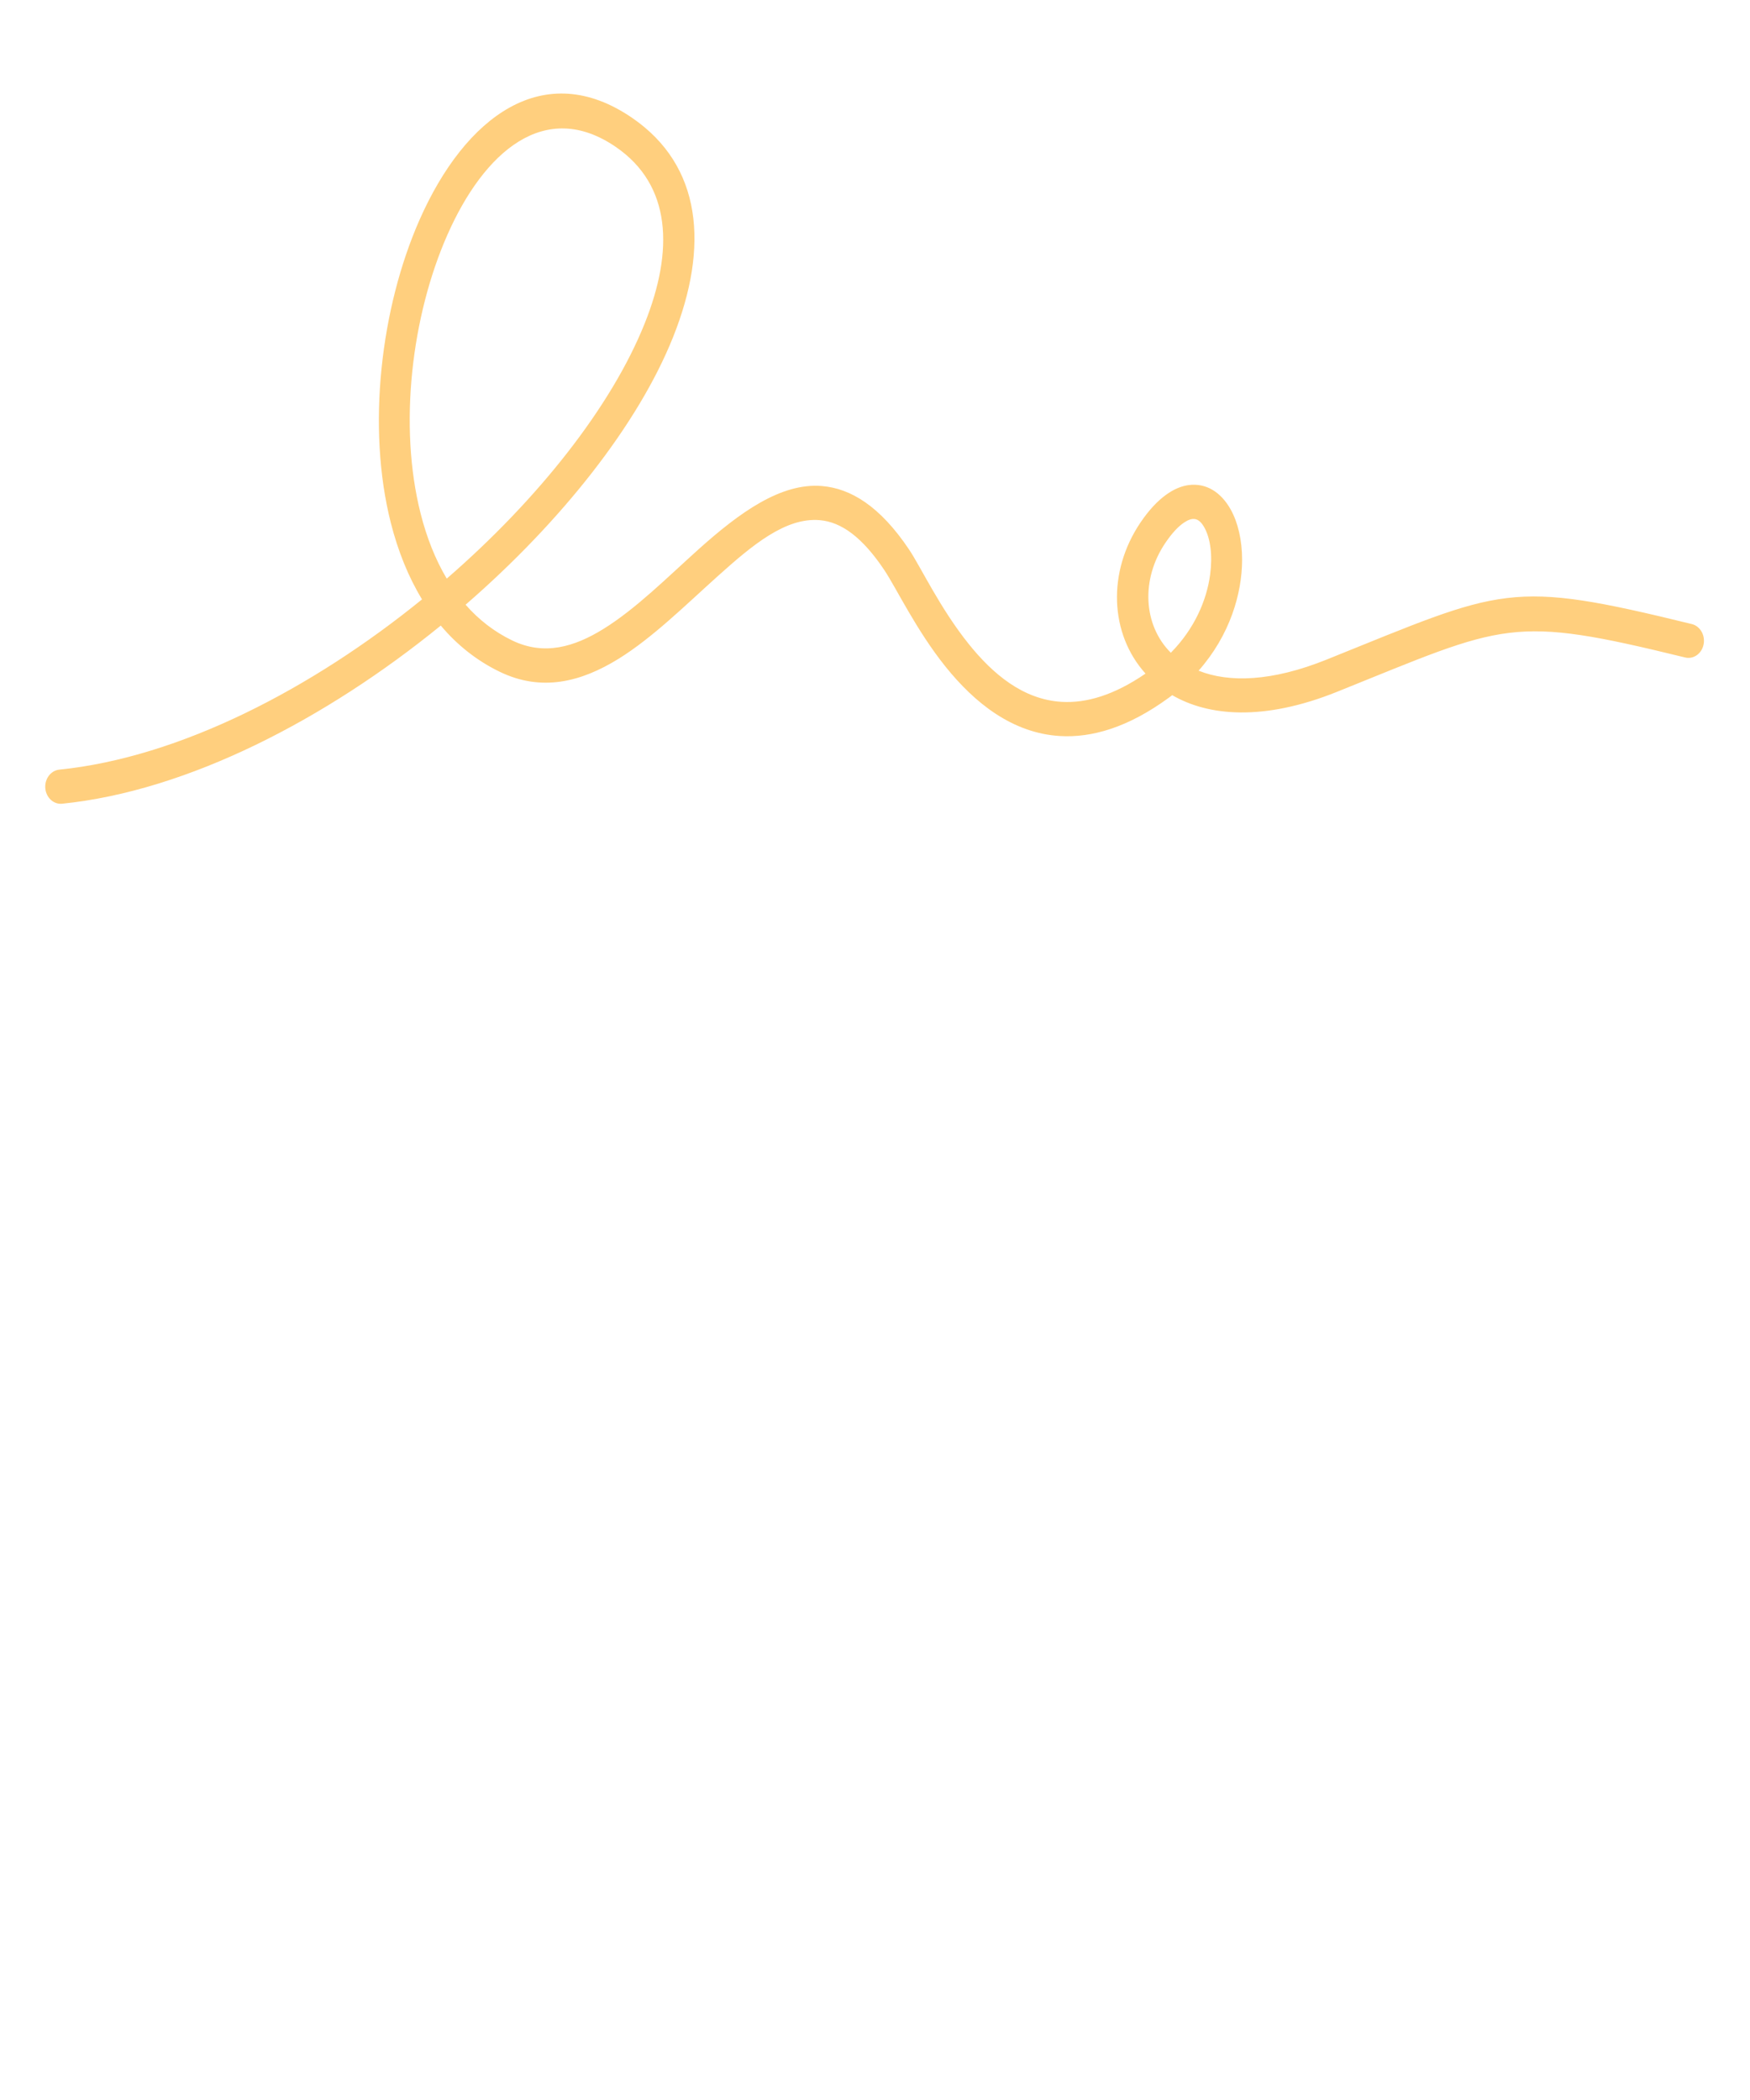 <?xml version="1.0" encoding="UTF-8"?> <svg xmlns="http://www.w3.org/2000/svg" xmlns:xlink="http://www.w3.org/1999/xlink" width="1000" zoomAndPan="magnify" viewBox="0 0 750 900" height="1200" preserveAspectRatio="xMidYMid meet" version="1.0"><defs><clipPath id="a18c0e4874"><path d="M 19.082 40 L 730.832 40 L 730.832 344.82 L 19.082 344.82 Z M 19.082 40 " clip-rule="nonzero"></path></clipPath></defs><g clip-path="url(#a18c0e4874)"><path fill="#ffcf7e" d="M 180.867 256.875 C 174.953 247.156 170.539 236.066 167.508 224.125 C 157.086 183.074 163.211 131.883 179.773 94.285 C 199.371 49.816 233.172 24.621 270.93 50.523 C 300.746 70.98 304.062 105.504 288.434 144.547 C 273.488 181.879 240.629 223.523 199.539 259.164 C 205.113 265.52 211.762 270.754 219.594 274.52 C 233.219 281.07 246.109 277.281 258.574 269.57 C 272.598 260.898 286.078 247.355 299.348 235.445 C 317.113 219.508 334.793 206.816 352.32 208.305 C 364.535 209.34 377.094 216.836 389.609 235.52 C 394.641 243.027 402.859 260.676 415.188 276.023 C 425.297 288.609 438.273 299.797 454.973 300.793 C 465.52 301.422 477.43 297.953 490.938 288.684 C 475.594 271.688 474.457 245.113 488.785 223.926 C 496.086 213.137 503.441 208.648 509.488 207.883 C 516.871 206.945 523.258 210.828 527.477 218.426 C 530.484 223.844 532.348 231.375 532.328 240.016 C 532.301 254.477 527.043 272.332 513.68 287.438 C 526.707 292.637 545.051 292.133 568.469 282.711 C 644.793 251.996 646.188 248.121 725.07 267.457 C 728.645 268.336 730.902 272.254 730.109 276.203 C 729.316 280.156 725.77 282.652 722.195 281.777 C 647.039 263.352 645.727 267.227 573.008 296.492 C 541.594 309.133 517.902 306.949 502.387 297.934 C 501.895 298.309 501.395 298.684 500.891 299.051 C 483.297 311.906 467.781 316.246 454.254 315.438 C 433.828 314.219 417.633 301.16 405.266 285.762 C 392.613 270.012 384.109 251.953 378.945 244.246 C 369.504 230.152 360.52 223.707 351.305 222.926 C 336.695 221.688 322.516 233.547 307.715 246.832 C 293.848 259.27 279.703 273.309 265.055 282.371 C 248.848 292.391 232.016 296.484 214.301 287.969 C 204.301 283.16 195.871 276.379 188.906 268.102 C 139.738 308.152 80.617 338.957 26.633 344.453 C 22.988 344.82 19.754 341.852 19.418 337.82 C 19.082 333.793 21.77 330.219 25.418 329.848 C 77.105 324.586 133.746 295.156 180.867 256.875 Z M 501.781 279.754 C 511.988 269.402 517.164 257.184 518.625 246.277 C 519.711 238.16 518.809 230.855 516.168 226.098 C 515.113 224.199 513.828 222.727 512.109 222.457 C 510.715 222.242 509.207 222.805 507.551 223.895 C 504.945 225.609 502.246 228.523 499.414 232.711 C 488.934 248.199 489.863 267.855 501.781 279.754 Z M 191.461 247.98 C 230.676 213.965 262.027 174.258 276.301 138.609 C 288.812 107.355 287.805 79.363 263.93 62.984 C 233.582 42.164 207.457 64.961 191.707 100.707 C 176.461 135.301 170.695 182.391 180.285 220.164 C 182.848 230.266 186.527 239.695 191.461 247.98 Z M 191.461 247.98 " fill-opacity="1" fill-rule="evenodd"></path></g></svg> 
